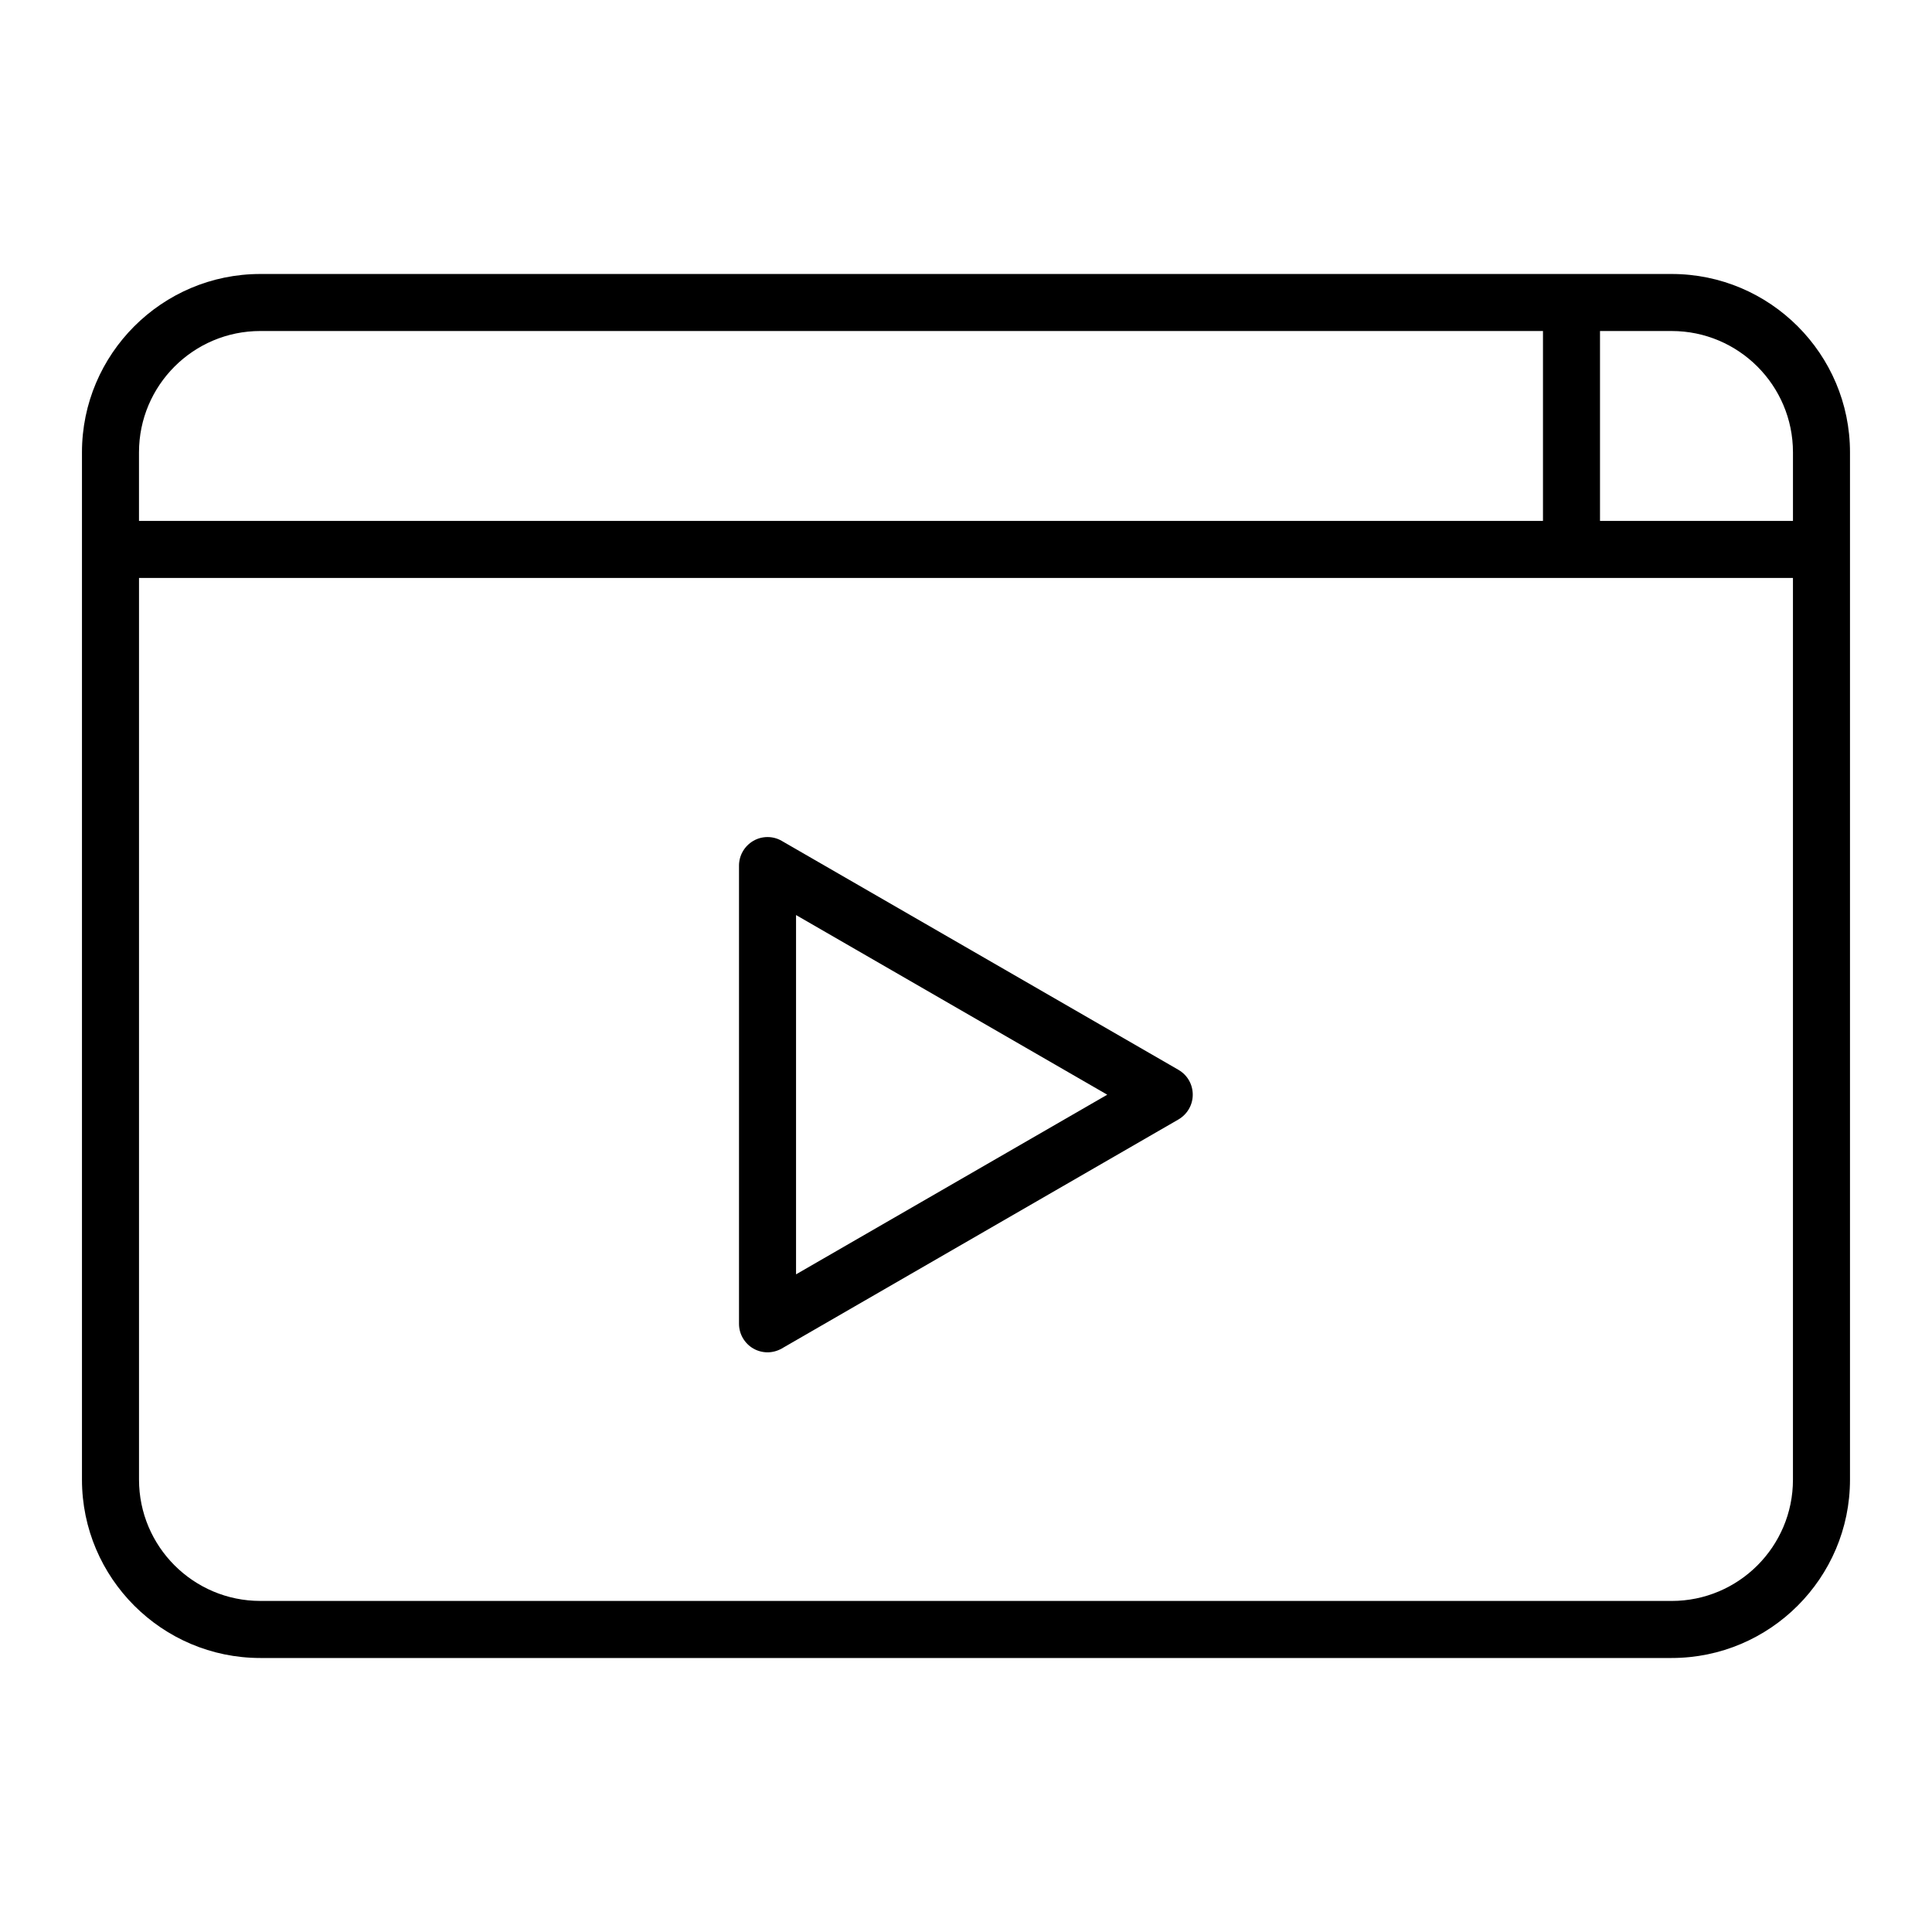 <?xml version="1.0" encoding="UTF-8"?>
<!-- Uploaded to: ICON Repo, www.svgrepo.com, Generator: ICON Repo Mixer Tools -->
<svg fill="#000000" width="800px" height="800px" version="1.1" viewBox="144 144 512 512" xmlns="http://www.w3.org/2000/svg">
 <g>
  <path d="m587.01 216.61h-374.03c-26.047 0-47.258 21.211-47.258 47.258v272.26c0 26.047 21.211 47.258 47.258 47.258h374.03c26.047 0 47.258-21.211 47.258-47.258v-272.26c0-26.051-21.211-47.258-47.258-47.258zm32.145 47.258v18.188h-51.137v-50.332h18.992c17.734 0 32.145 14.41 32.145 32.145zm-406.17-32.145h339.92v50.332h-372.07v-18.188c0-17.734 14.41-32.145 32.145-32.145zm374.03 336.54h-374.03c-17.734 0-32.145-14.41-32.145-32.145v-238.95h438.31v238.96c0.004 17.734-14.406 32.141-32.141 32.141z"/>
  <path d="m456.38 427.56-105.2-60.711c-2.316-1.359-5.238-1.359-7.559 0-2.316 1.359-3.777 3.828-3.777 6.551v121.42c0 2.719 1.461 5.188 3.777 6.551 1.16 0.656 2.469 1.008 3.777 1.008 1.309 0 2.621-0.352 3.777-1.008l105.14-60.711c2.316-1.359 3.777-3.828 3.777-6.551 0.004-2.719-1.406-5.188-3.723-6.547zm-101.42 54.156v-95.219l82.473 47.609z"/>
 </g>
</svg>